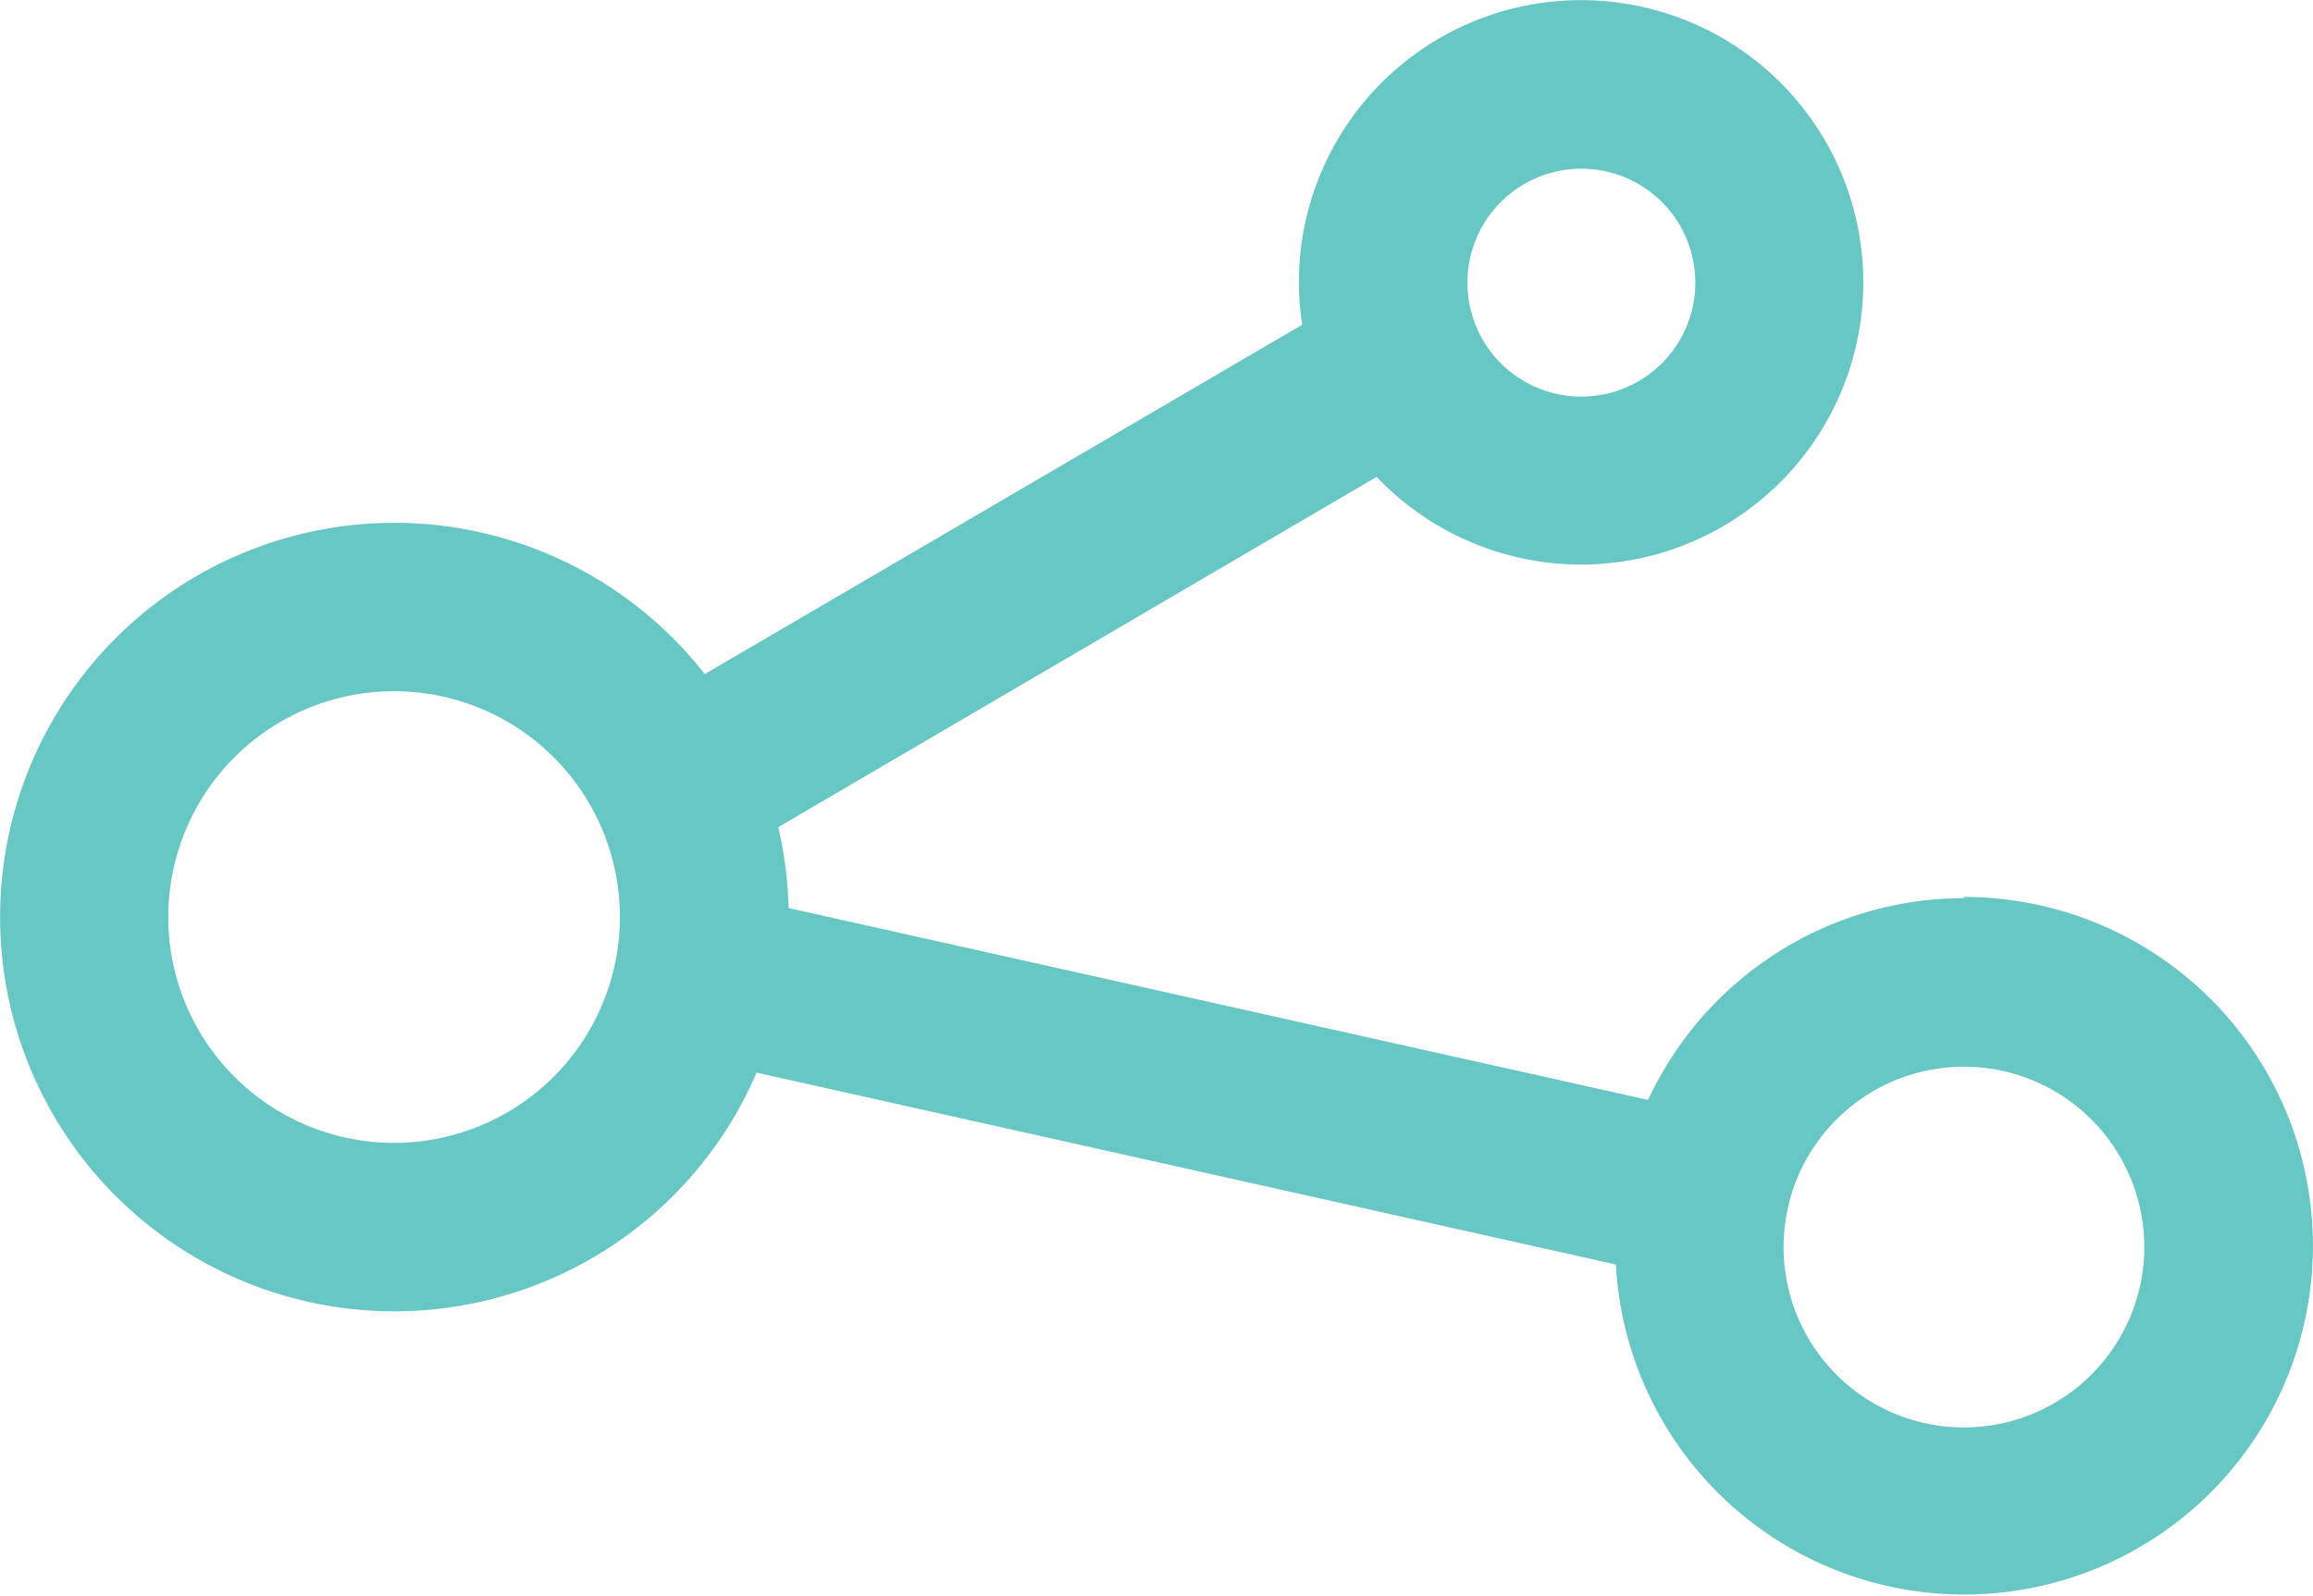 <?xml version="1.0" encoding="UTF-8"?> <svg xmlns="http://www.w3.org/2000/svg" id="Layer_1" data-name="Layer 1" viewBox="0 0 156.71 108.14"><defs><style>.cls-1{fill:#67c7c4;}</style></defs><title>Saxer_Process2_ConnectIcon </title><path class="cls-1" d="M133.06,60.85a23.64,23.64,0,0,0-21.4,13.67l-58.23-13a27.49,27.49,0,0,0-.7-5.48L93.27,32.31A19.12,19.12,0,1,0,88,19.15,19.38,19.38,0,0,0,88.23,22L47.75,45.67a26.71,26.71,0,1,0,3.51,27l58.22,13a23.63,23.63,0,1,0,23.58-24.9ZM107.14,11.43a7.72,7.72,0,1,1-7.72,7.72A7.72,7.72,0,0,1,107.14,11.43Zm-80.42,66A15.3,15.3,0,1,1,42,62.14,15.31,15.31,0,0,1,26.72,77.43ZM133.06,96.71A12.22,12.22,0,1,1,145.28,84.5,12.23,12.23,0,0,1,133.06,96.71Z"></path></svg> 